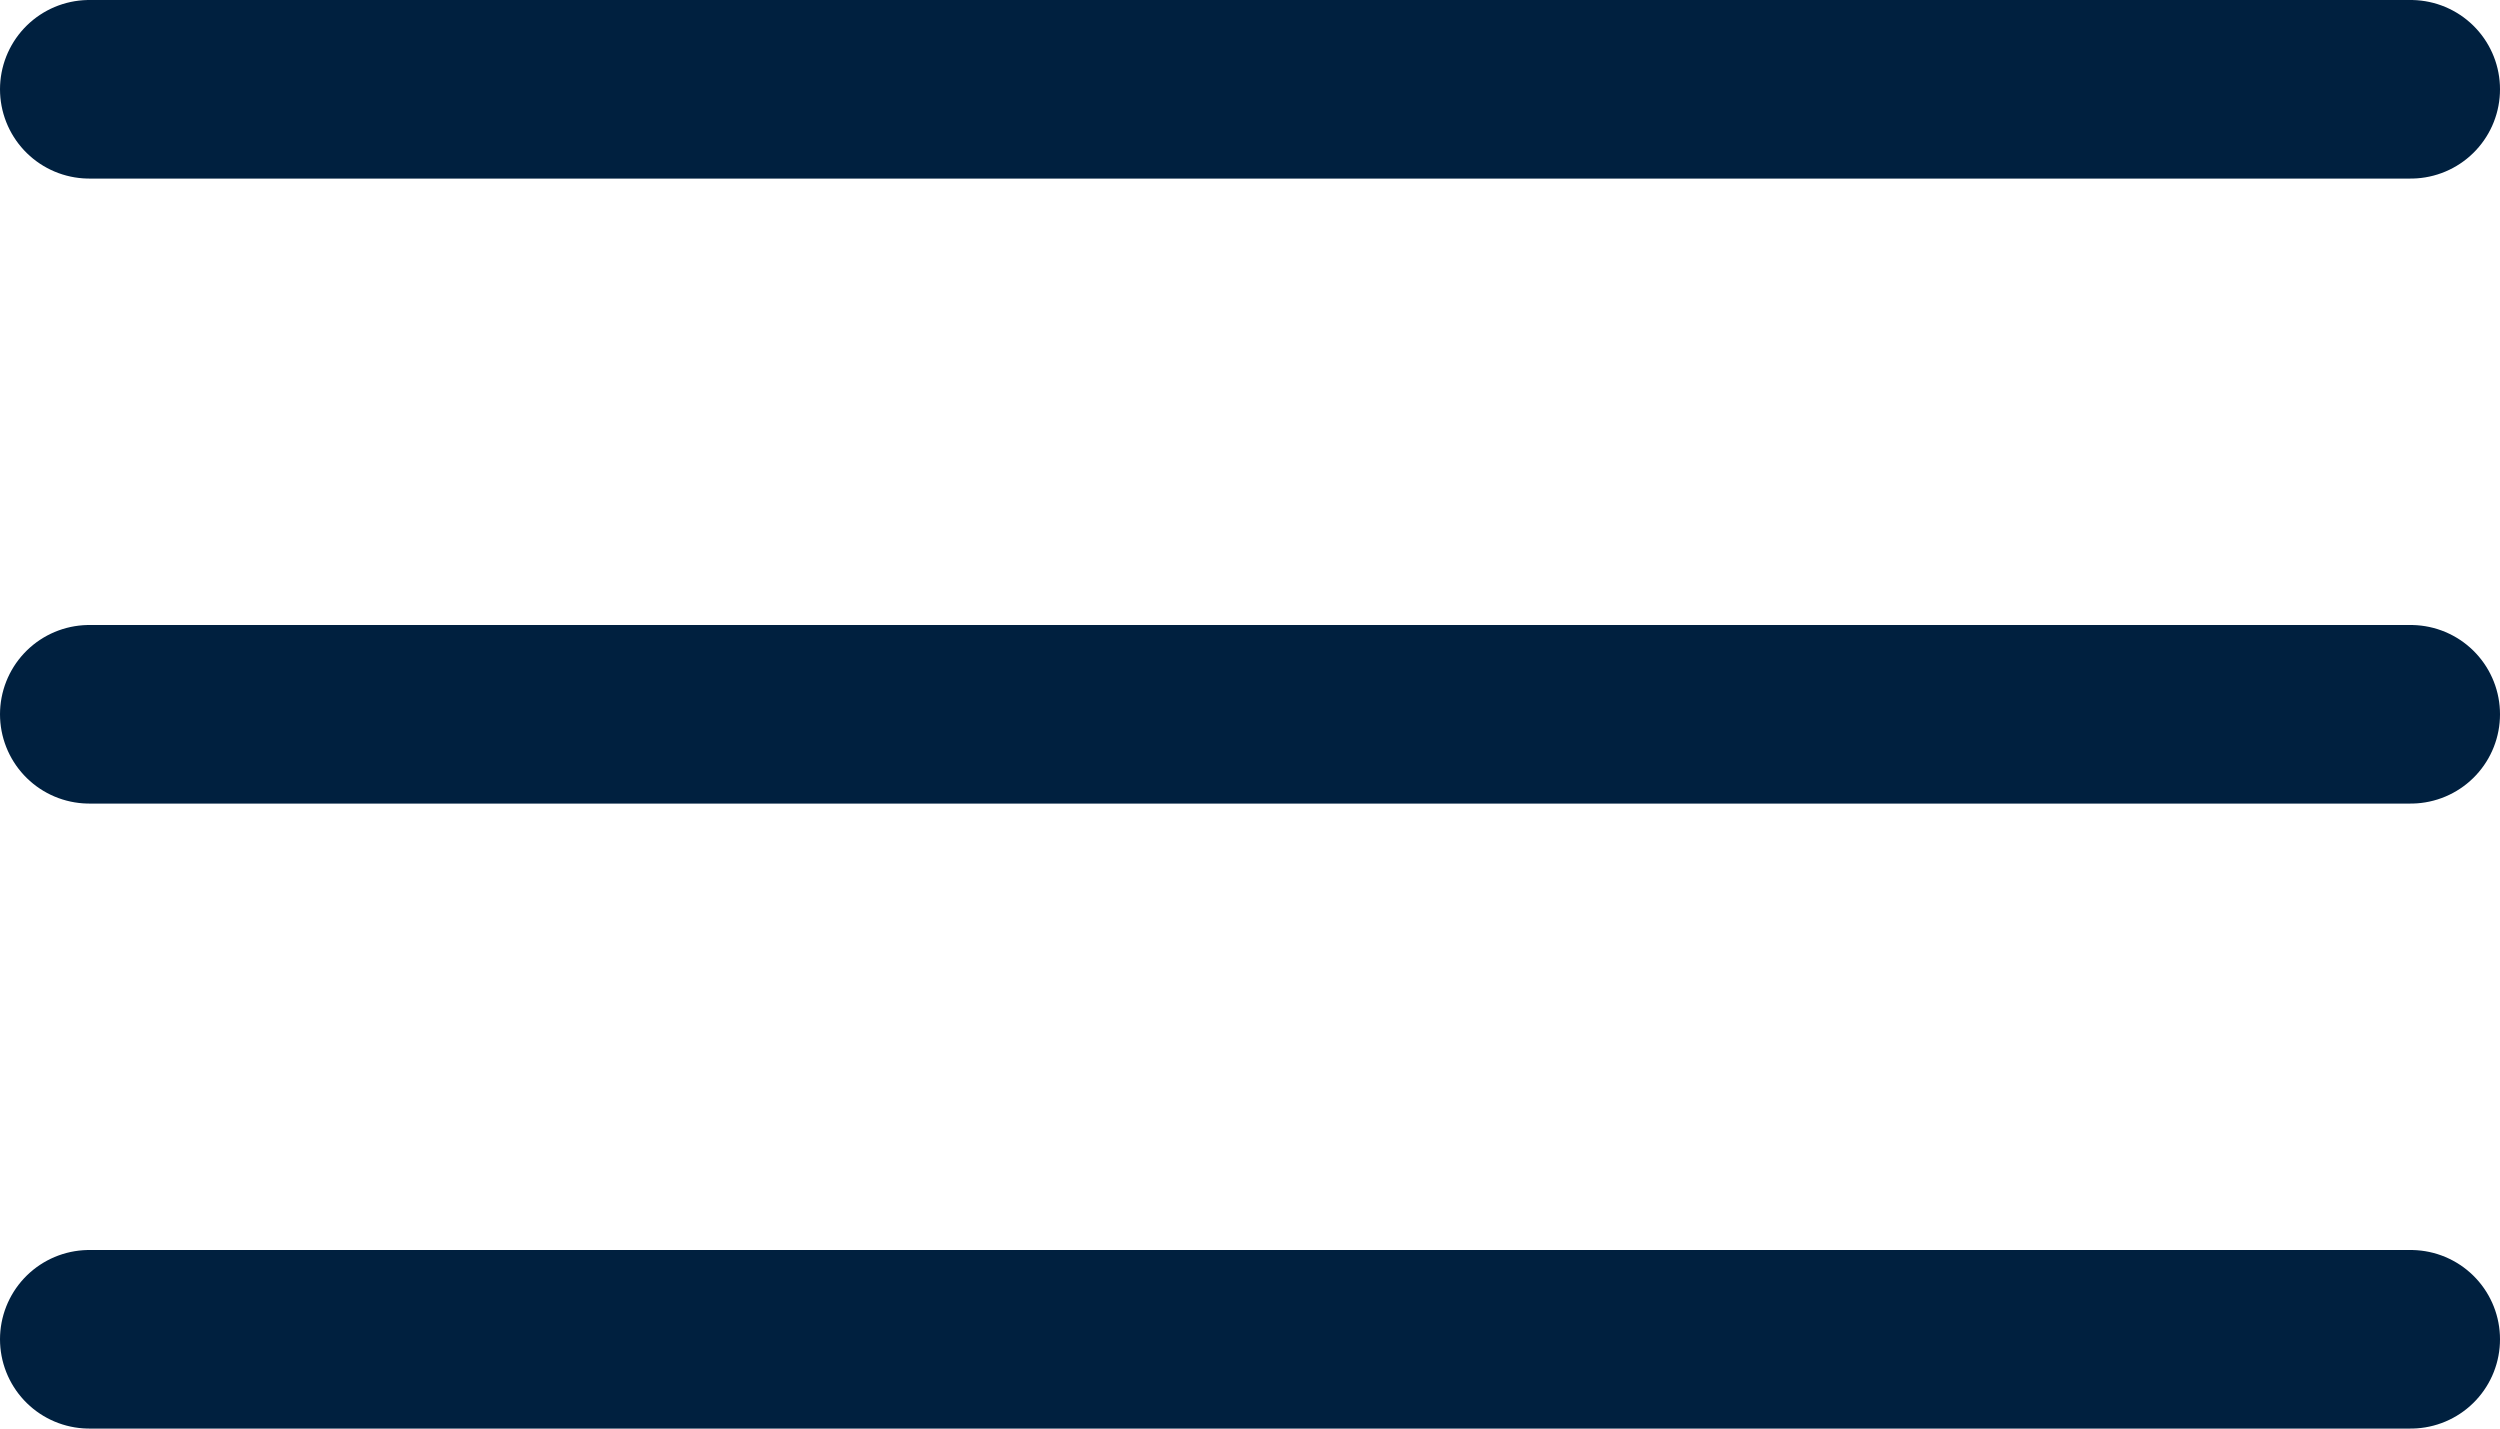 <svg
      xmlns="http://www.w3.org/2000/svg"
      width="28"
      height="16"
      viewBox="0 0 28 16"
      fill="none"
    >
      <path
        d="M27 1L1 1"
        stroke="#00203F"
        stroke-width="2"
        stroke-linecap="round"
      />
      <path
        d="M27 8L1 8"
        stroke="#00203F"
        stroke-width="2"
        stroke-linecap="round"
      />
      <path
        d="M27 15L1 15"
        stroke="#00203F"
        stroke-width="2"
        stroke-linecap="round"
      />
    </svg>